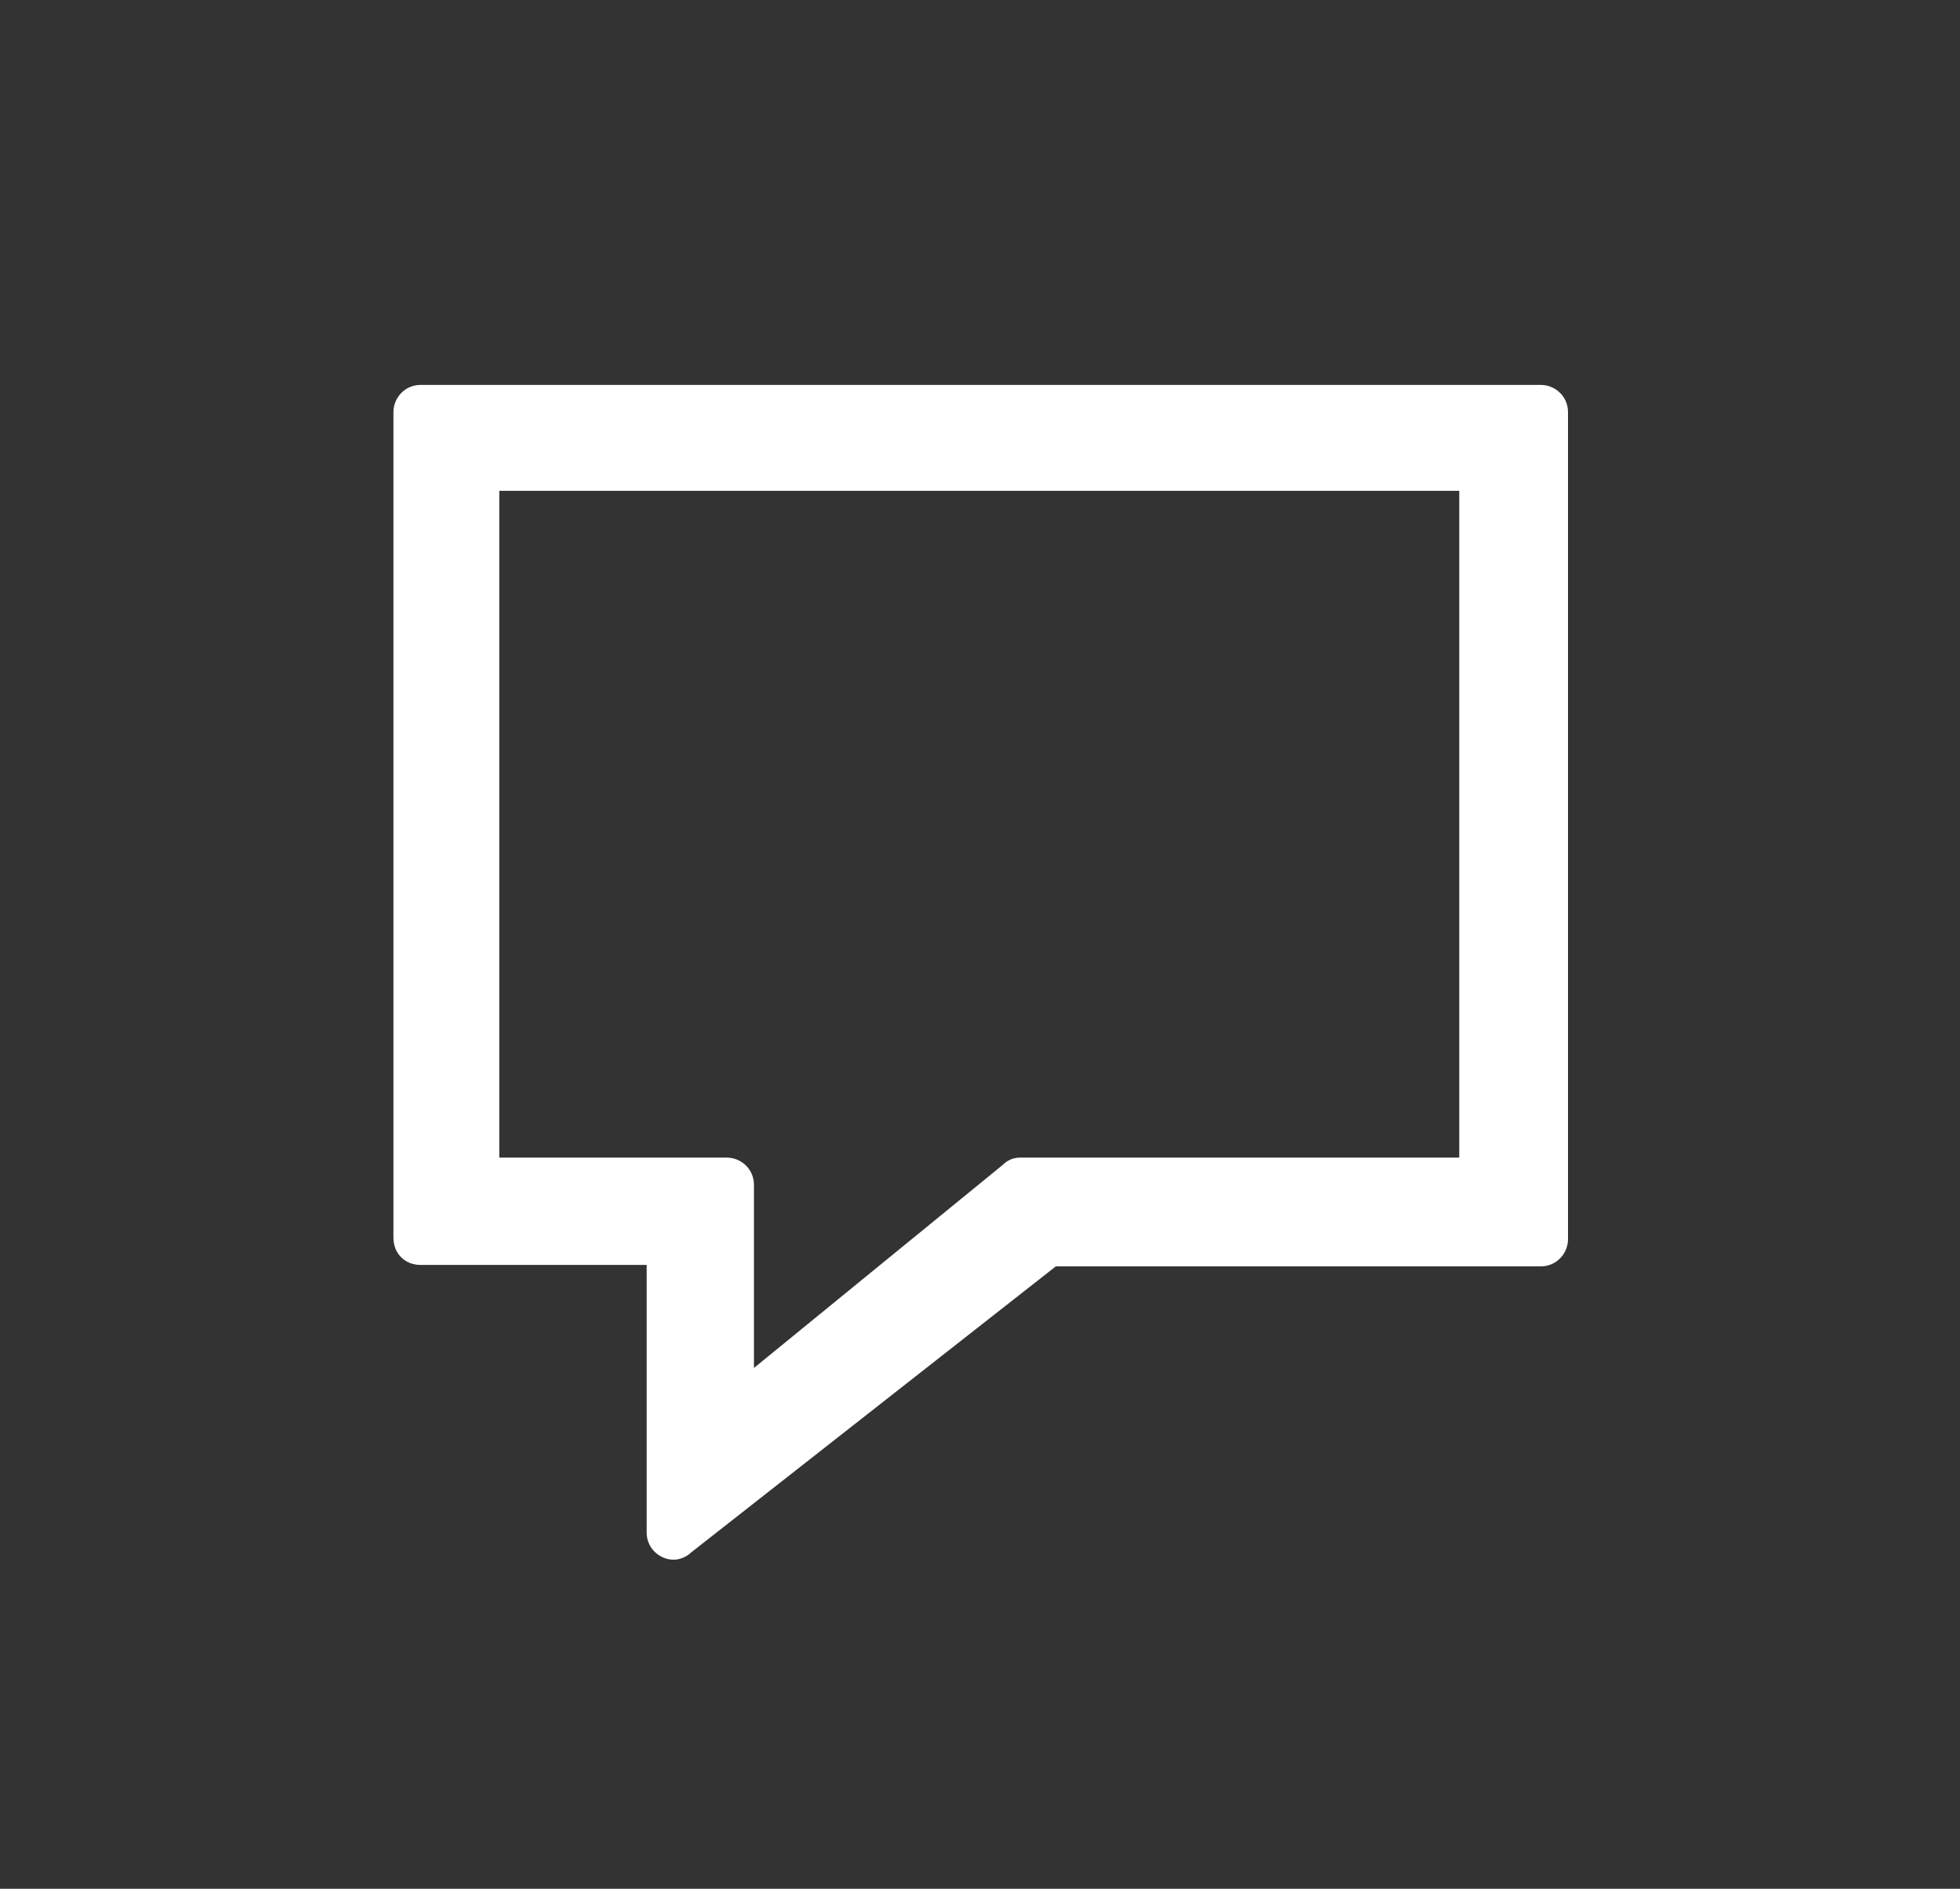 <?xml version="1.0" encoding="utf-8"?>
<!-- Generator: Adobe Illustrator 25.4.1, SVG Export Plug-In . SVG Version: 6.00 Build 0)  -->
<svg version="1.1" id="Ebene_1" xmlns="http://www.w3.org/2000/svg" xmlns:xlink="http://www.w3.org/1999/xlink" x="0px" y="0px"
	 viewBox="0 0 137 132" style="enable-background:new 0 0 137 132;" xml:space="preserve">
<rect x="0" y="0" width="137" height="132" fill="#333333" stroke="none"/>
<style type="text/css">
	.st0{fill-rule:evenodd;clip-rule:evenodd;fill:#FFFFFF;}
</style>
<path class="st0" d="M27.5,86.5V28.8c0-1,0.8-1.9,1.9-1.9h78.3c1,0,1.9,0.8,1.9,1.9v57.8c0,1-0.8,1.9-1.9,1.9H73.8l-25.5,20
	c-0.3,0.3-0.8,0.5-1.2,0.5c-1,0-1.9-0.8-1.9-1.9V88.4H29.4C28.3,88.4,27.5,87.6,27.5,86.5L27.5,86.5z M71.3,80.9h30.7V34.3H34.9
	v46.6h15.9c1,0,1.9,0.8,1.9,1.9v12.8l17.4-14.2C70.4,81.1,70.8,80.9,71.3,80.9z"/>
</svg>
